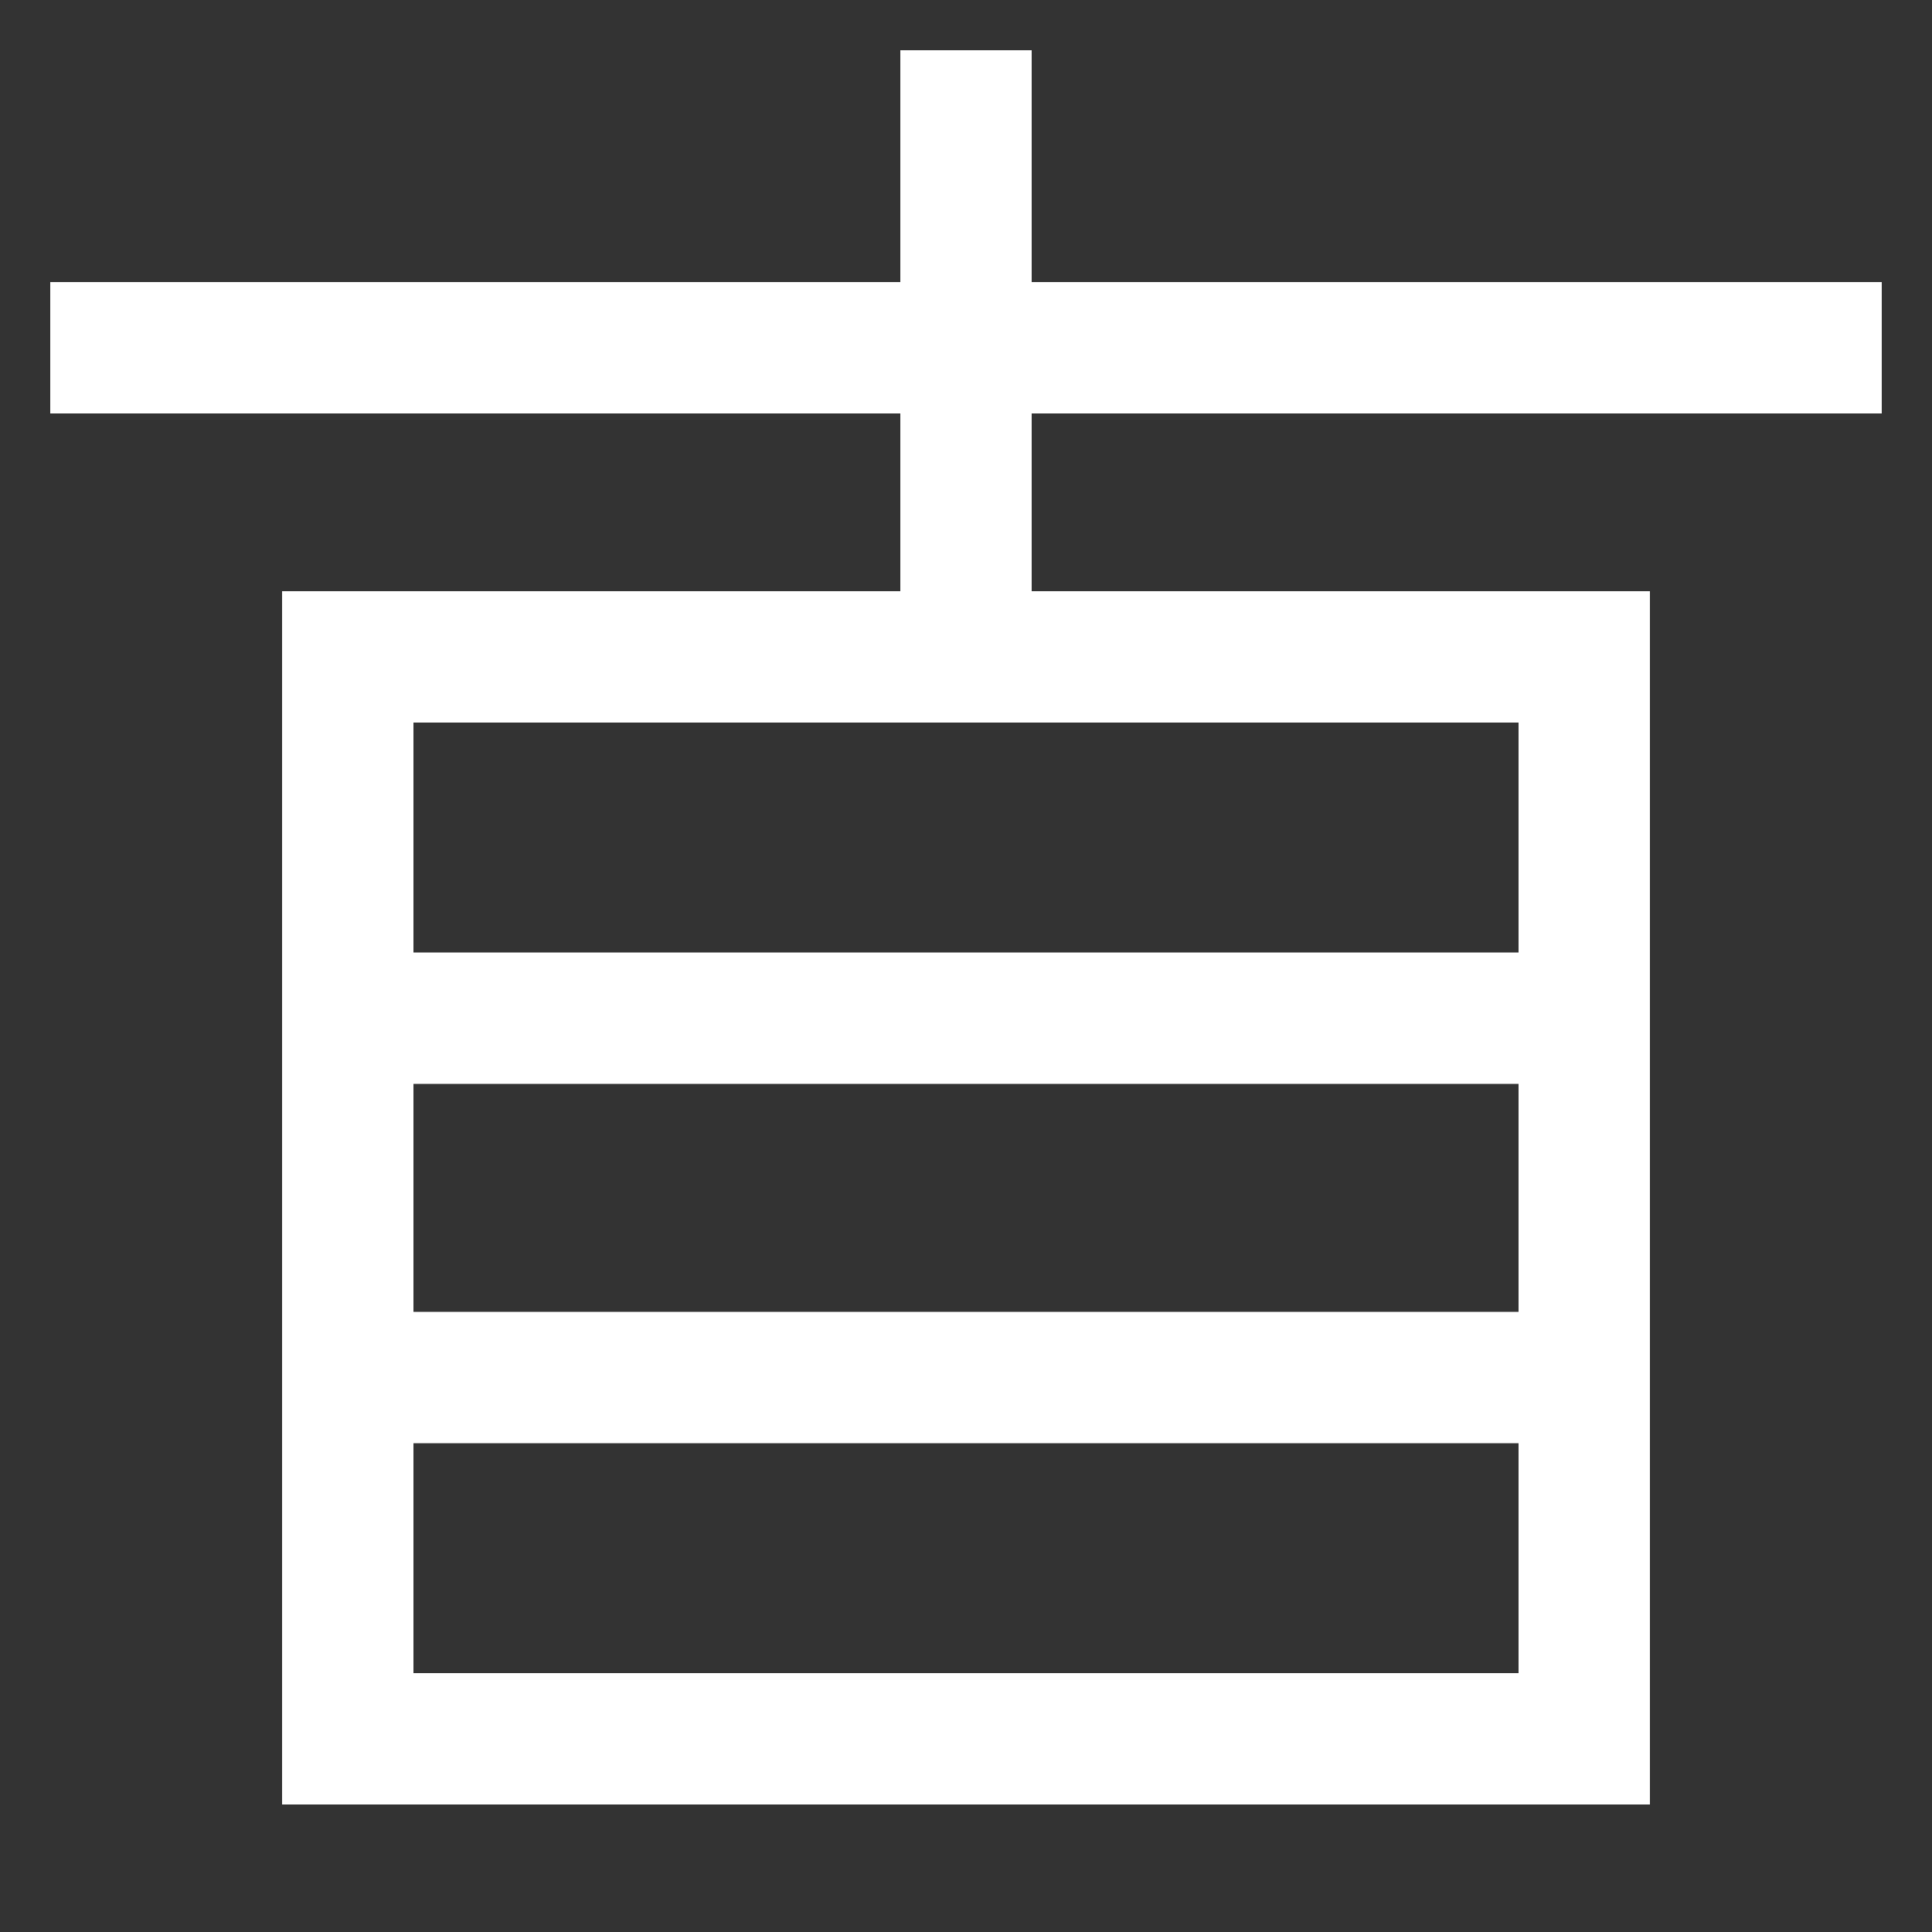 <svg xmlns="http://www.w3.org/2000/svg" viewBox="0 0 1000 1000"><rect x="0" y="0" width="1000" height="1000" fill="#333333" stroke="none"/><defs><clipPath id="a"><path d="M179.5 340.5h640v560h-640z" class="a"/></clipPath><clipPath id="b"><path d="M179.5-215.5h640v556h-640z" class="a"/></clipPath><style>.a,.b{fill:none}.b{stroke:#FFF;stroke-linecap:square;stroke-miterlimit:2;stroke-width:68px}</style></defs><path d="M180 340h640v560H180zM60 180h880" class="b"/><g style="clip-path:url(#a)"><path d="M820 527H180M820 713H180" class="b"/></g><path d="M500 60v280" class="b" style="clip-path:url(#b)"/></svg>